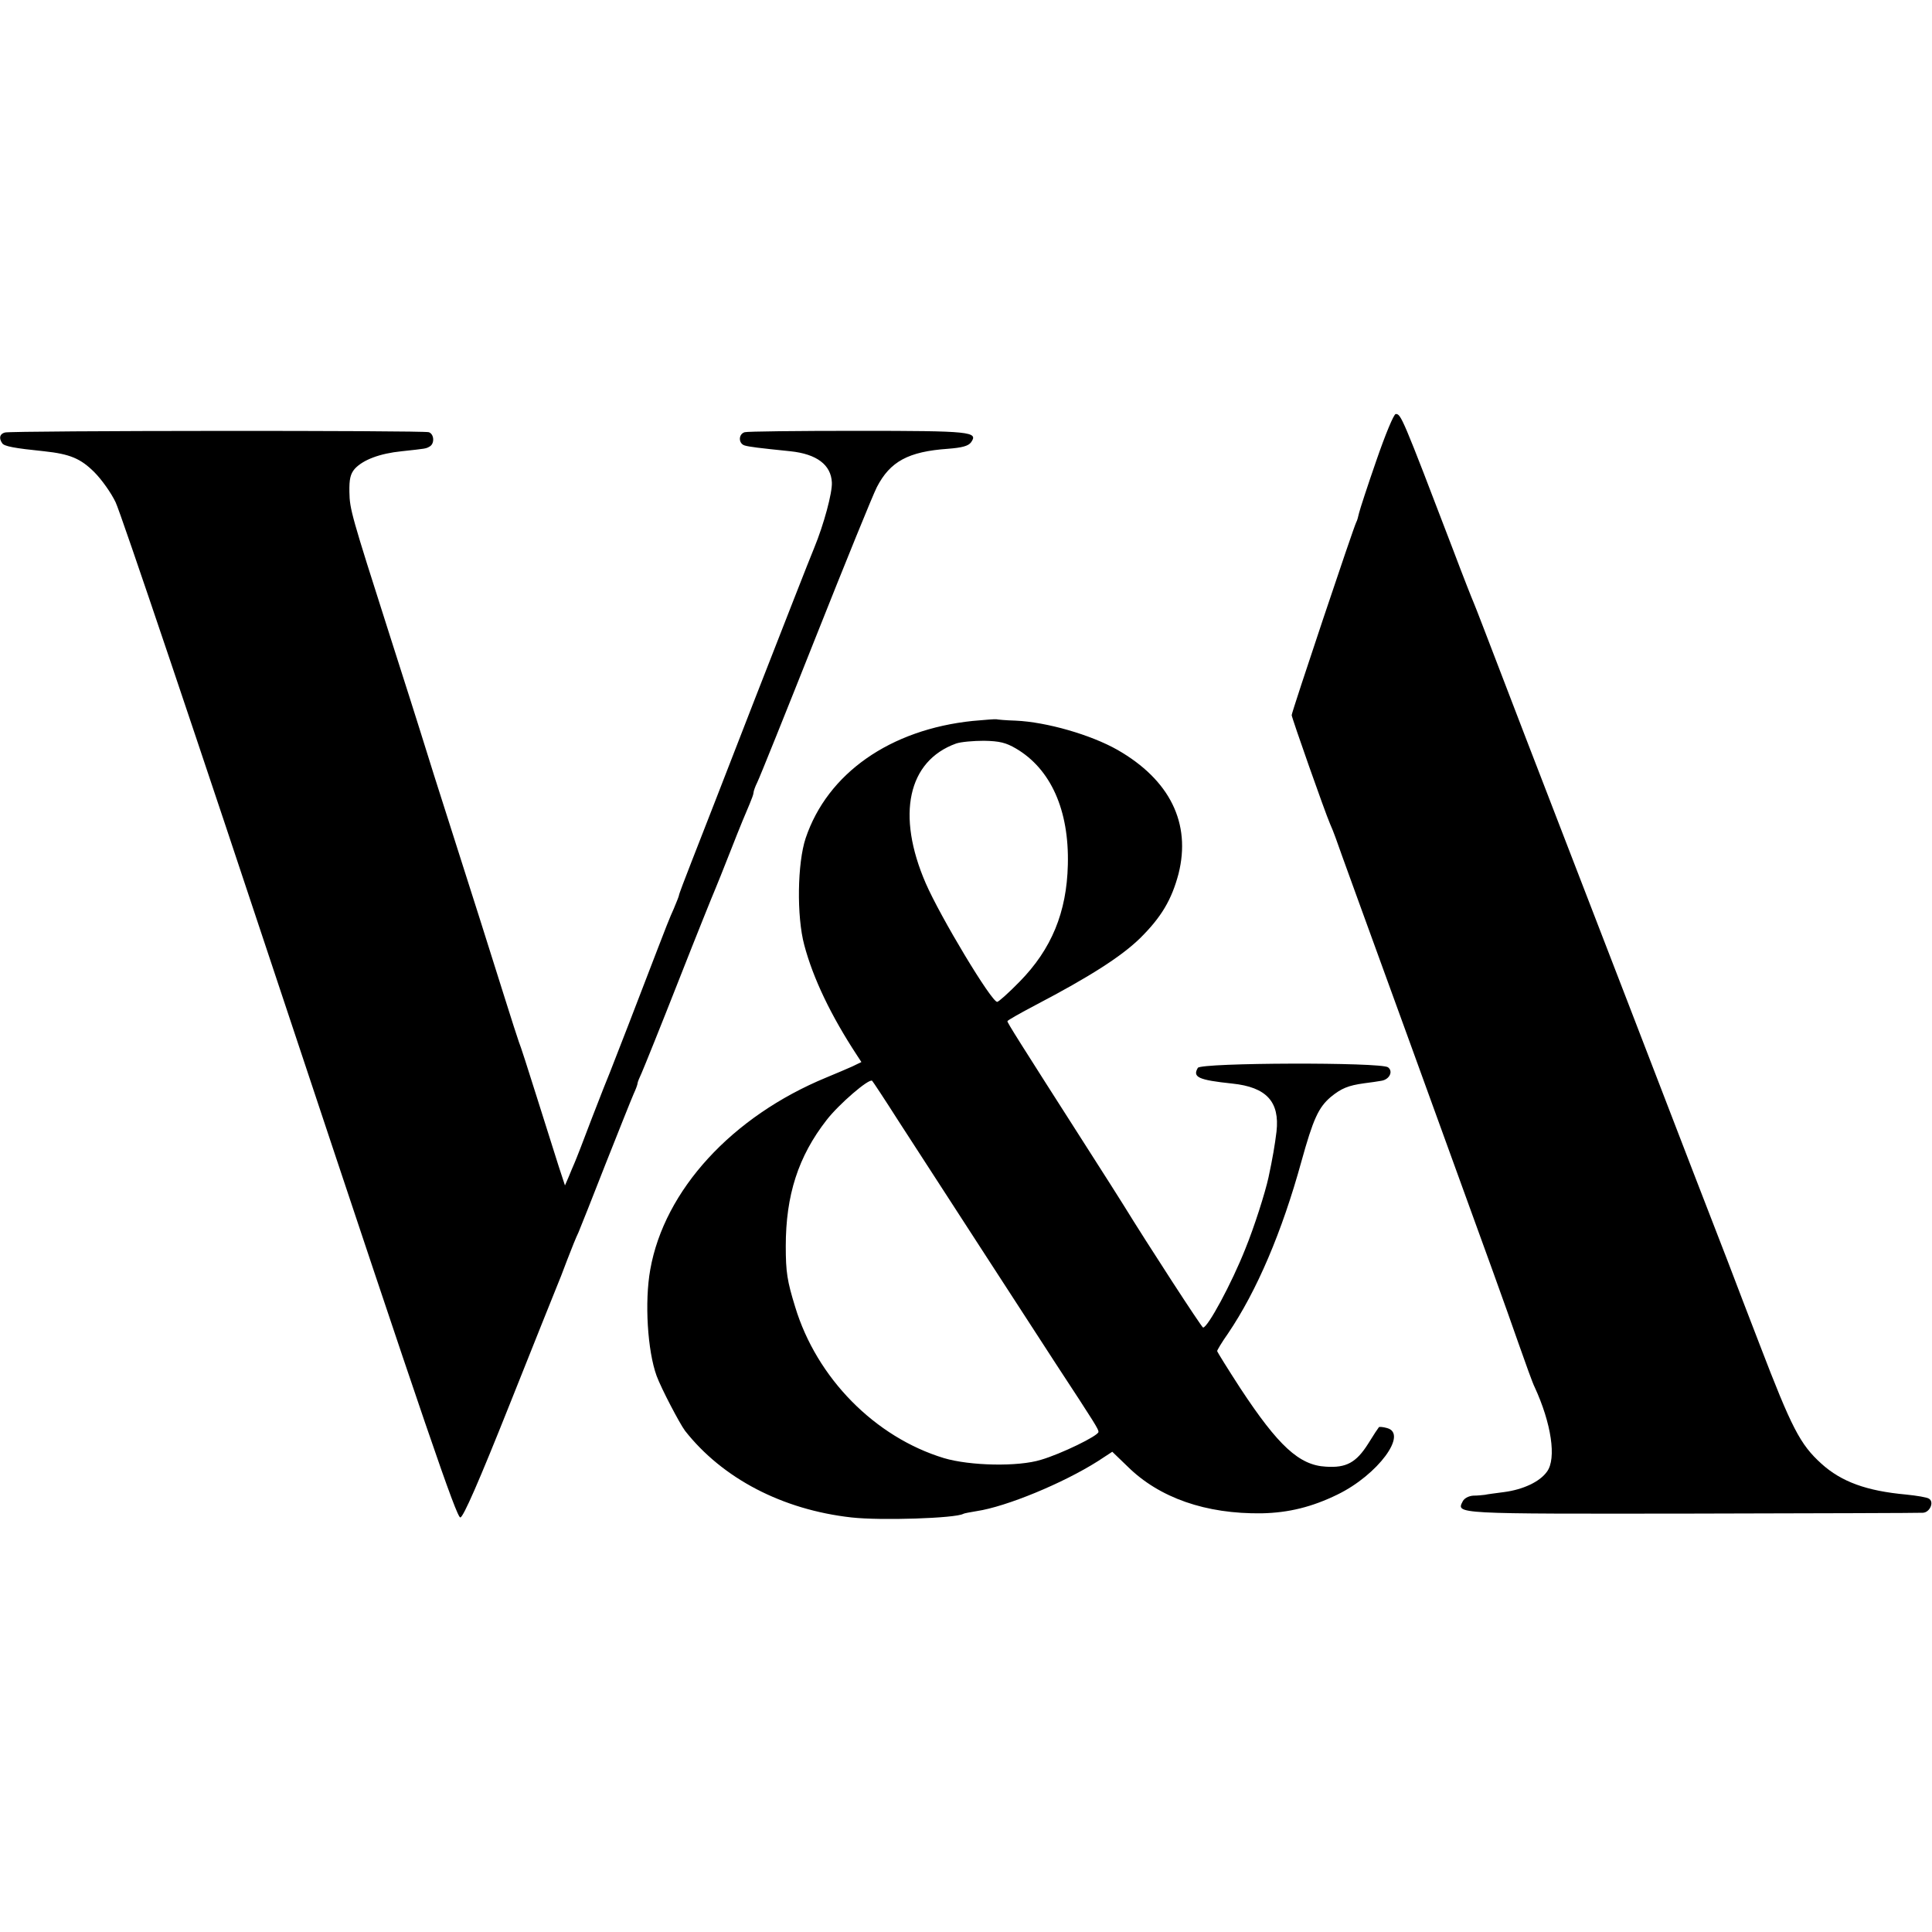 <?xml version="1.0" standalone="no"?>
<!DOCTYPE svg PUBLIC "-//W3C//DTD SVG 20010904//EN"
 "http://www.w3.org/TR/2001/REC-SVG-20010904/DTD/svg10.dtd">
<svg version="1.0" xmlns="http://www.w3.org/2000/svg"
 width="700pt" height="700pt" viewBox="0 0 700 700"
 preserveAspectRatio="xMidYMid meet">
<g transform="translate(0,700) scale(0.1,-0.1)"
fill="#000000" stroke="none">
<path d="M4987 5332 c-32 -92 -60 -178 -63 -191 -3 -14 -7 -28 -10 -33 -8 -13
-234 -688 -234 -699 0 -9 120 -350 139 -394 5 -11 14 -33 20 -50 5 -16 128
-354 272 -750 329 -906 331 -912 390 -1080 27 -77 53 -149 59 -160 61 -132 80
-260 45 -307 -26 -37 -87 -65 -155 -74 -30 -4 -62 -8 -70 -10 -8 -1 -27 -3
-42 -3 -16 -1 -32 -9 -38 -20 -24 -47 -36 -46 831 -45 448 1 824 2 836 3 25 1
42 39 22 51 -7 5 -44 11 -83 15 -143 13 -234 46 -307 112 -77 70 -107 128
-224 433 -37 96 -89 231 -115 300 -27 69 -187 483 -355 920 -169 437 -317 822
-330 855 -13 33 -69 179 -125 325 -56 146 -105 274 -110 285 -5 11 -39 97 -74
190 -186 487 -190 495 -209 495 -7 0 -38 -75 -70 -168z"/>
<path d="M18 5433 c-19 -5 -23 -20 -10 -39 7 -11 44 -18 152 -29 93 -10 132
-26 182 -76 26 -26 61 -75 77 -109 17 -34 301 -876 631 -1871 494 -1486 605
-1810 618 -1807 11 2 66 127 178 408 89 223 166 416 172 430 6 14 23 57 37 95
15 39 33 84 41 100 7 17 52 129 99 250 48 121 93 234 101 252 8 17 14 34 14
38 0 4 7 21 15 38 8 18 69 169 135 337 66 168 125 314 130 325 5 11 32 79 60
150 28 72 58 144 66 162 7 17 14 35 14 40 0 6 6 23 14 39 8 16 103 252 211
524 108 272 208 518 222 545 48 93 114 129 258 139 51 4 73 10 83 23 28 39 1
42 -412 42 -215 0 -399 -2 -408 -5 -23 -7 -23 -41 0 -48 17 -5 49 -9 166 -21
95 -10 147 -49 150 -113 2 -37 -29 -152 -64 -237 -16 -38 -112 -284 -214 -545
-101 -261 -205 -527 -230 -591 -25 -64 -46 -119 -46 -123 0 -3 -9 -25 -19 -49
-11 -23 -37 -89 -59 -147 -61 -160 -163 -423 -172 -445 -5 -11 -34 -85 -65
-165 -30 -80 -59 -154 -64 -165 -5 -11 -14 -33 -21 -50 l-13 -30 -23 70 c-12
39 -48 151 -79 250 -31 99 -60 189 -65 200 -4 11 -28 85 -53 165 -43 137 -105
334 -254 800 -35 113 -75 239 -88 280 -13 41 -47 147 -75 235 -137 429 -143
450 -144 512 -1 48 4 66 19 84 30 33 91 56 170 64 91 10 88 9 103 18 17 11 15
44 -4 51 -17 7 -1509 6 -1536 -1z"/>
<path d="M3525 4388 c-300 -31 -527 -190 -606 -425 -30 -90 -33 -283 -5 -387
32 -121 97 -256 190 -398 l17 -26 -33 -16 c-18 -8 -60 -26 -94 -40 -342 -141
-587 -408 -638 -696 -21 -117 -10 -294 23 -385 17 -46 83 -172 103 -199 136
-173 353 -286 603 -314 107 -12 377 -3 405 13 3 2 25 6 49 10 107 16 313 101
439 181 l52 34 55 -53 c115 -114 284 -173 487 -170 97 2 182 23 274 68 146 71
257 221 179 241 -14 4 -27 5 -29 3 -2 -2 -20 -29 -39 -60 -43 -68 -79 -88
-153 -83 -97 5 -173 76 -310 284 -46 71 -84 132 -84 135 0 3 17 32 39 63 105
155 196 369 266 623 43 155 62 196 106 234 39 32 64 42 121 50 24 3 52 7 62 9
30 4 45 34 25 49 -26 19 -677 17 -689 -2 -20 -34 2 -44 125 -57 124 -13 172
-66 160 -174 -6 -49 -14 -96 -29 -166 -12 -55 -51 -178 -84 -259 -50 -126
-136 -285 -153 -285 -5 0 -201 302 -289 445 -8 13 -70 111 -138 217 -241 377
-282 442 -282 448 0 3 46 29 103 59 195 102 309 175 377 241 78 77 115 140
140 234 46 183 -31 340 -221 449 -97 55 -257 101 -369 106 -36 1 -67 4 -70 5
-3 1 -41 -2 -85 -6z m156 -100 c126 -74 193 -223 188 -421 -4 -172 -59 -306
-175 -424 -39 -40 -76 -73 -81 -73 -21 0 -206 308 -259 430 -107 247 -65 443
110 506 17 6 63 10 101 10 57 -1 80 -7 116 -28z m-426 -1349 c151 -233 463
-715 573 -884 141 -215 152 -233 152 -243 0 -14 -136 -80 -208 -101 -83 -26
-258 -22 -352 6 -250 76 -461 290 -539 548 -29 94 -34 126 -34 220 0 184 45
325 148 457 44 57 154 152 165 142 3 -3 46 -68 95 -145z"/>
</g>
</svg>
